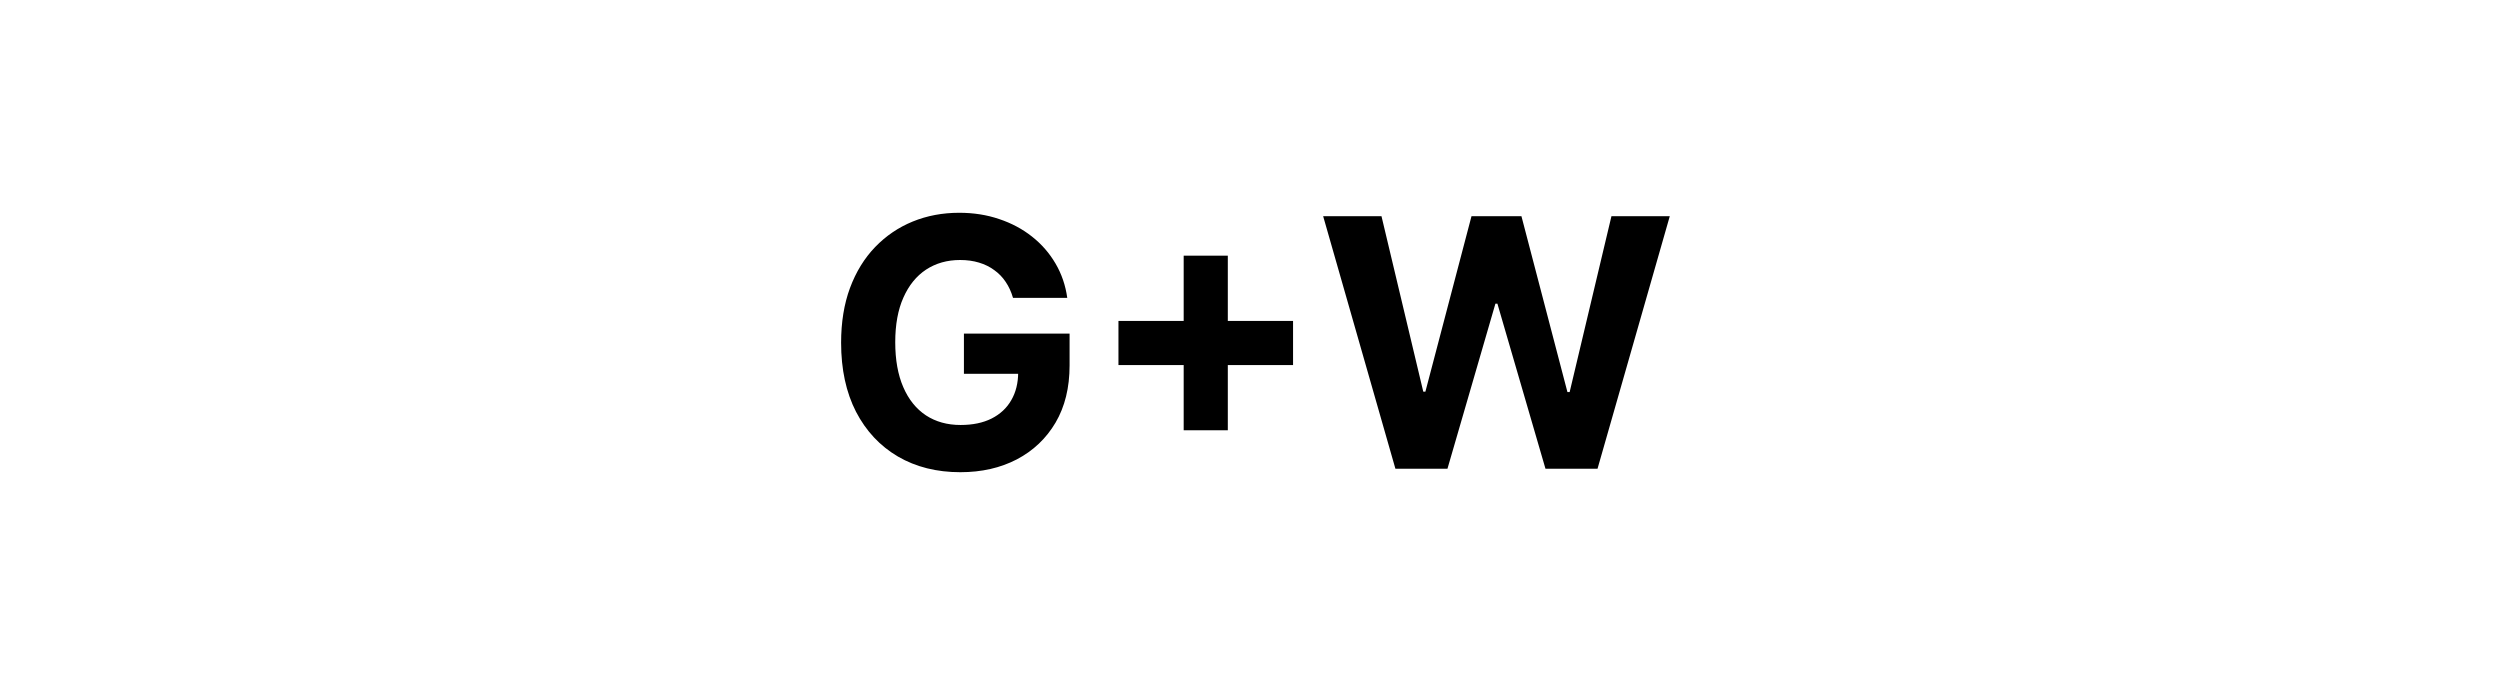 <svg width="144" height="40" viewBox="0 0 144 40" fill="none" xmlns="http://www.w3.org/2000/svg">
<path d="M58.349 17.156C58.249 16.811 58.109 16.505 57.929 16.24C57.75 15.97 57.529 15.743 57.269 15.558C57.013 15.369 56.72 15.224 56.388 15.125C56.062 15.026 55.699 14.976 55.302 14.976C54.558 14.976 53.905 15.161 53.341 15.53C52.783 15.899 52.347 16.437 52.035 17.142C51.722 17.843 51.566 18.7 51.566 19.713C51.566 20.726 51.72 21.588 52.028 22.298C52.335 23.009 52.771 23.551 53.334 23.925C53.898 24.294 54.563 24.479 55.33 24.479C56.026 24.479 56.62 24.356 57.113 24.109C57.61 23.858 57.989 23.506 58.249 23.051C58.514 22.597 58.647 22.059 58.647 21.439L59.272 21.531H55.522V19.216H61.608V21.048C61.608 22.327 61.339 23.425 60.799 24.344C60.259 25.258 59.516 25.963 58.569 26.46C57.622 26.953 56.538 27.199 55.316 27.199C53.952 27.199 52.754 26.898 51.722 26.297C50.69 25.691 49.885 24.831 49.307 23.719C48.734 22.601 48.448 21.276 48.448 19.741C48.448 18.562 48.618 17.511 48.959 16.588C49.305 15.66 49.788 14.874 50.408 14.23C51.029 13.586 51.751 13.096 52.574 12.76C53.398 12.424 54.291 12.256 55.252 12.256C56.076 12.256 56.843 12.376 57.553 12.618C58.263 12.855 58.893 13.191 59.442 13.626C59.996 14.062 60.448 14.581 60.799 15.182C61.149 15.778 61.374 16.437 61.474 17.156H58.349ZM68.18 24.784V14.727H70.722V24.784H68.18ZM64.423 21.027V18.484H74.48V21.027H64.423ZM80.376 27L76.214 12.454H79.574L81.981 22.561H82.102L84.758 12.454H87.635L90.284 22.582H90.412L92.819 12.454H96.179L92.017 27H89.02L86.25 17.49H86.136L83.373 27H80.376Z" fill="black"/>
</svg>
